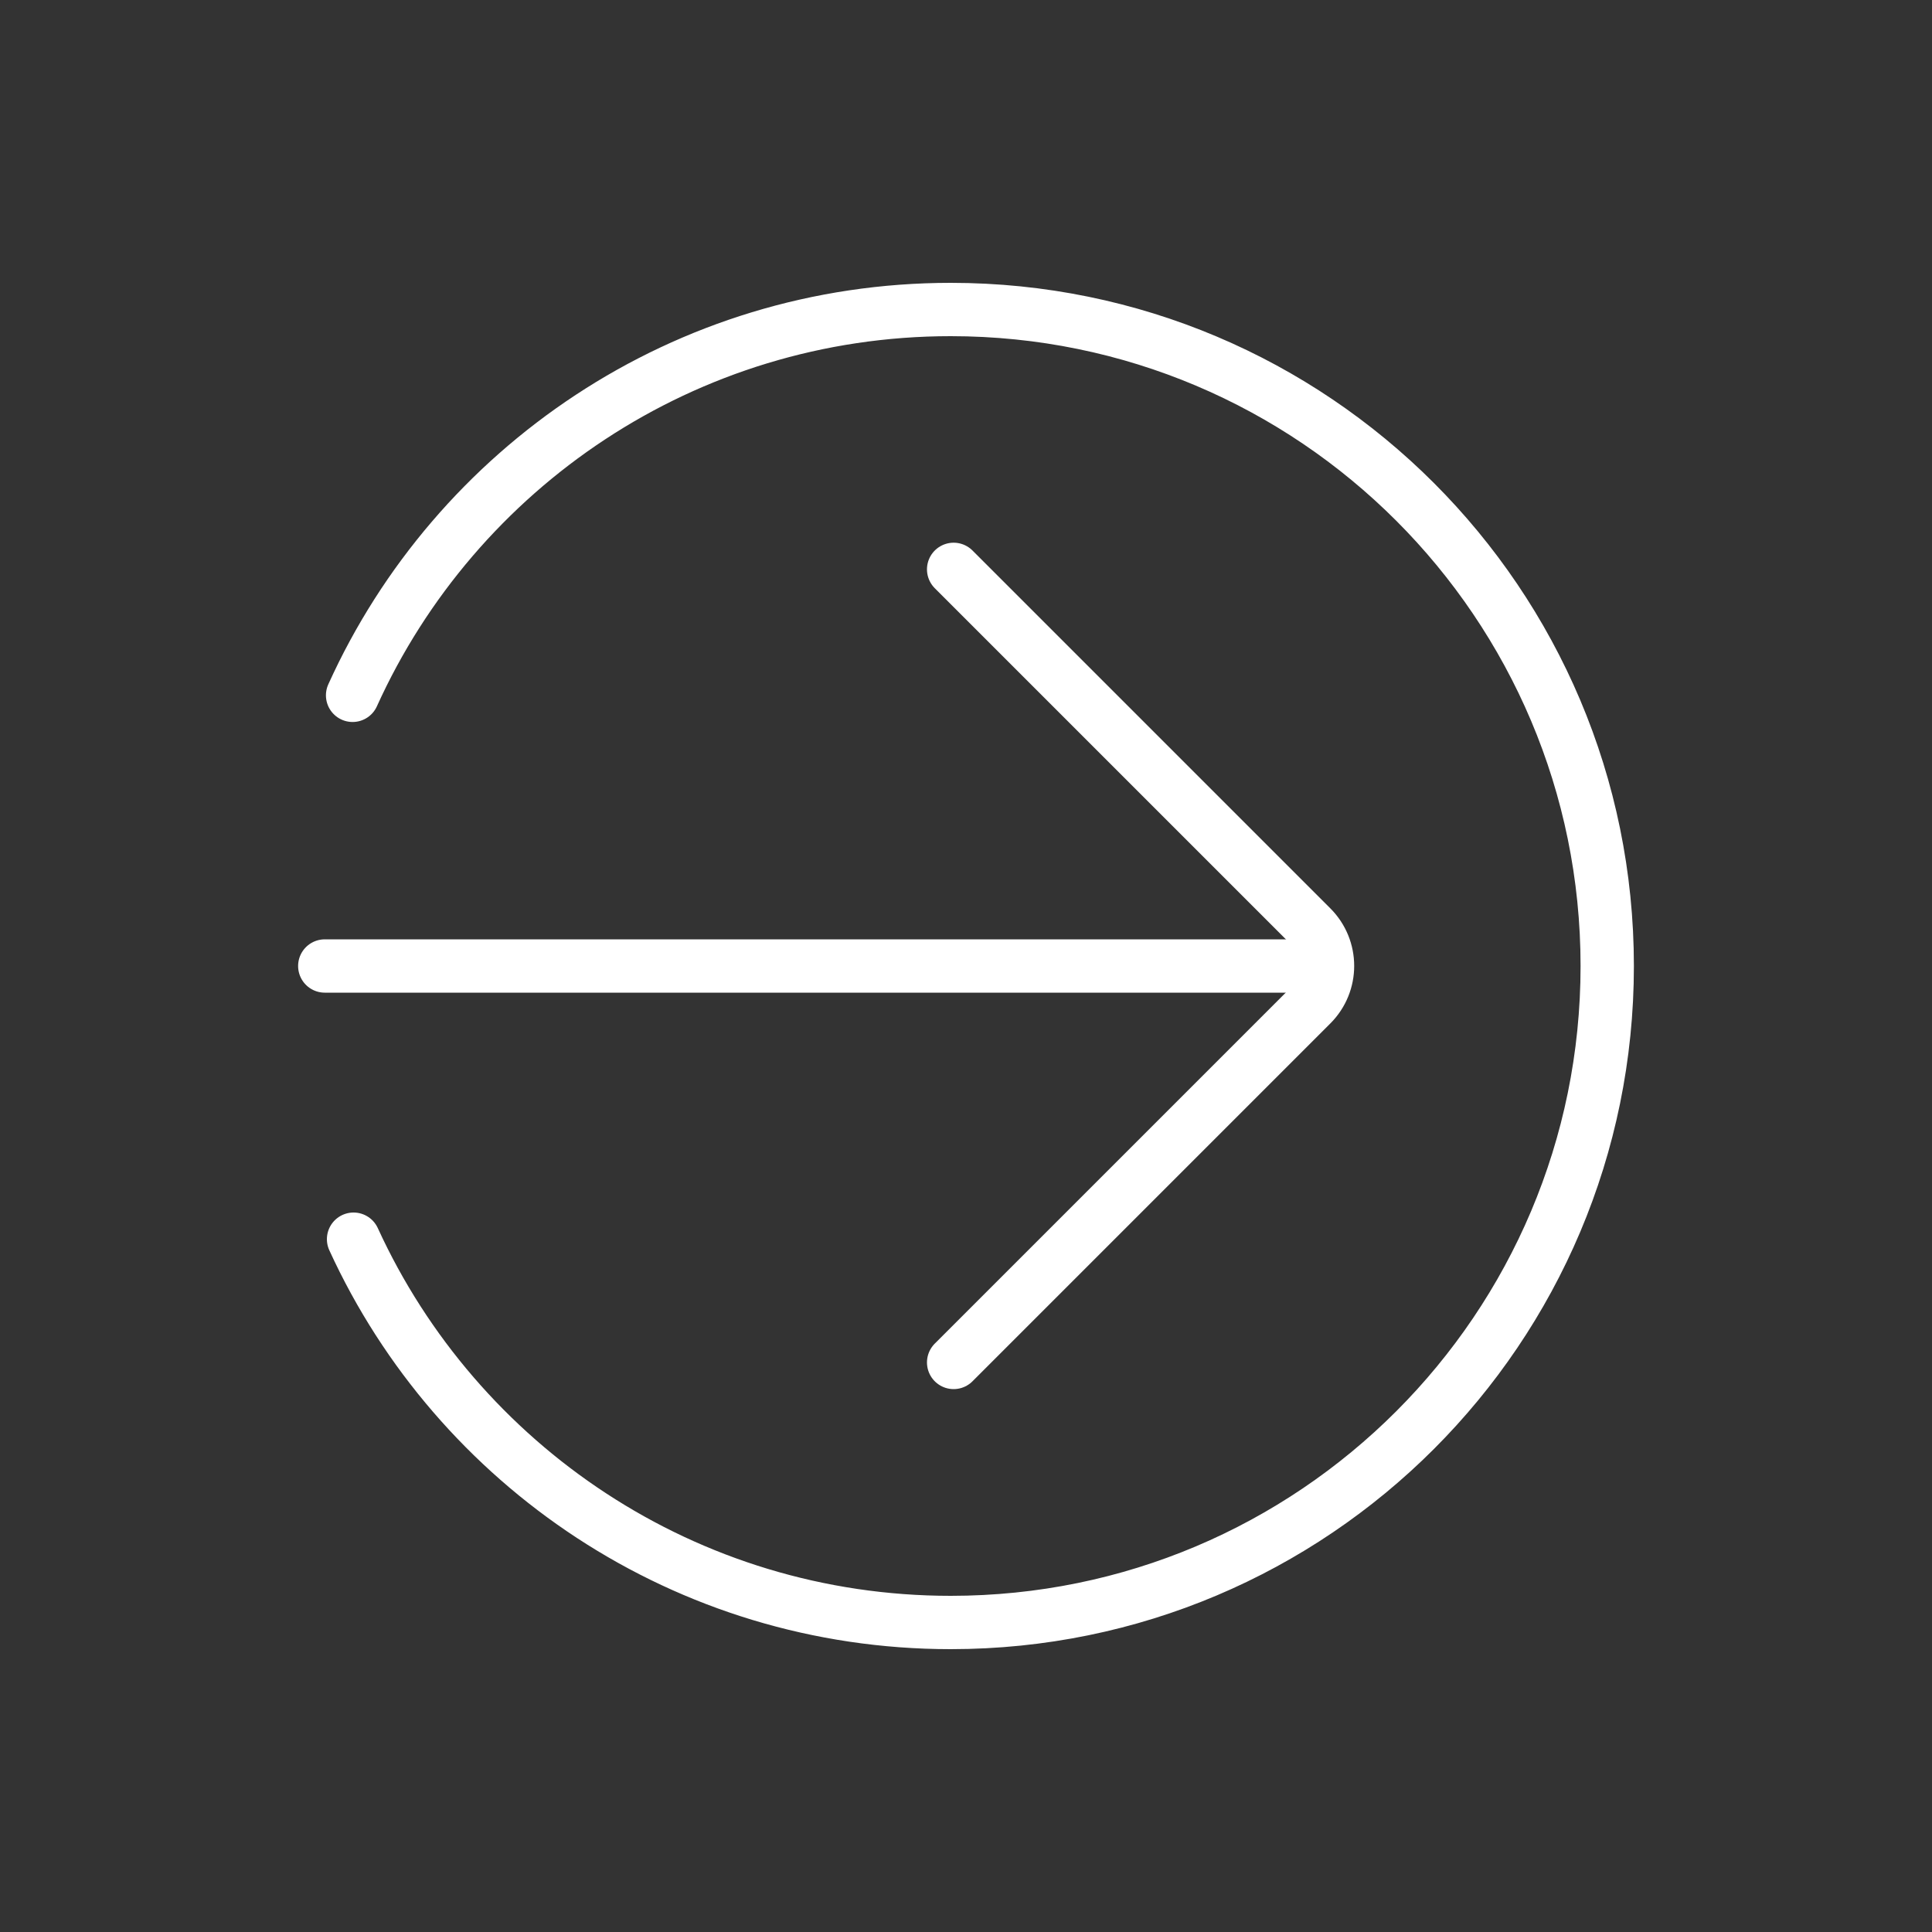<?xml version="1.0" encoding="UTF-8"?>
<svg id="Layer_1" data-name="Layer 1" xmlns="http://www.w3.org/2000/svg" viewBox="0 0 100 100">
  <rect x="0" y="0" width="100" height="100" fill="#333333" stroke="none"/>
  <defs>
    <style>
      .cls-1 {
        fill: none;
        stroke: #fff;
        stroke-linecap: round;
        stroke-linejoin: round;
        stroke-width: 2.76px;
      }
    </style>
  </defs>
  <line class="cls-1" x1="16.81" y1="50" x2="67.18" y2="50"/>
  <path class="cls-1" d="M49.36,29.47l18.52,18.52c1.11,1.11,1.11,2.9,0,4.01l-18.52,18.52"/>
  <path class="cls-1" d="M18.3,64.14c5.36,11.71,17.19,19.84,30.91,19.84,18.77,0,33.98-15.21,33.98-33.98s-15.21-33.98-33.98-33.98c-13.77,0-25.63,8.19-30.96,19.97"/>
</svg>
